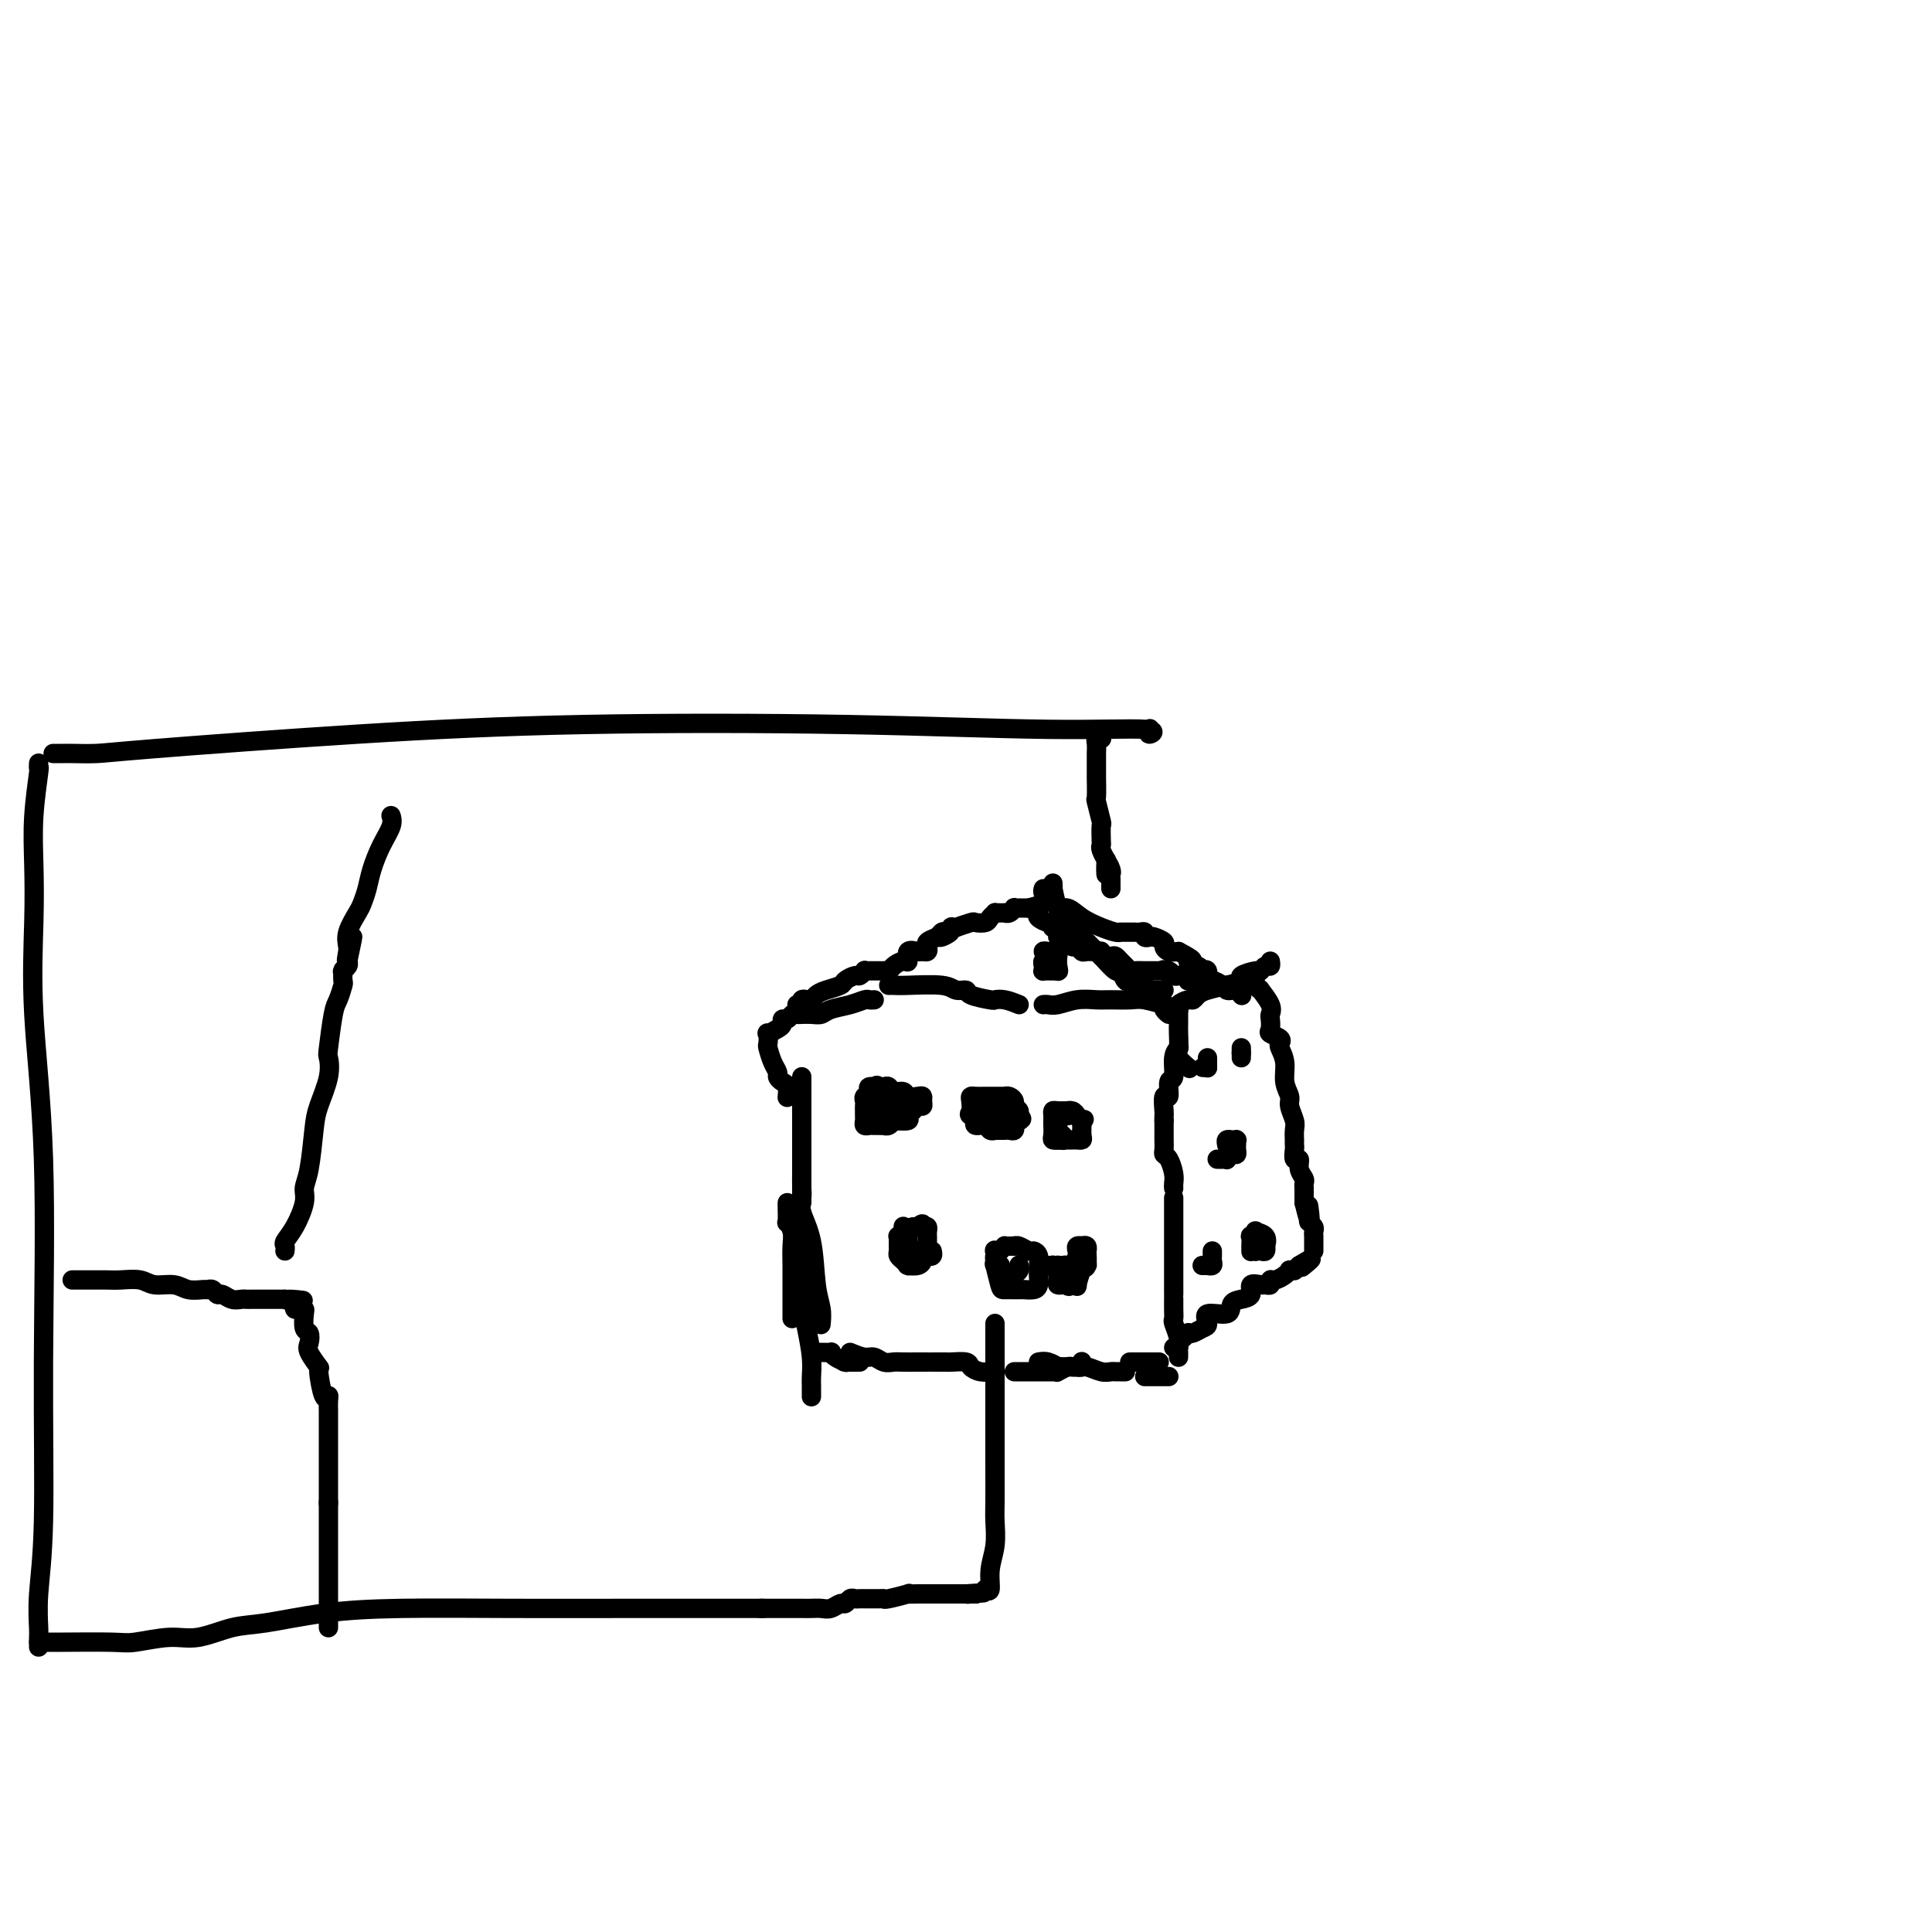 <svg viewBox='0 0 400 400' version='1.1' xmlns='http://www.w3.org/2000/svg' xmlns:xlink='http://www.w3.org/1999/xlink'><g fill='none' stroke='#000000' stroke-width='4' stroke-linecap='round' stroke-linejoin='round'><path d='M166,223c0.000,-0.057 0.000,-0.115 0,0c0.000,0.115 0.000,0.401 0,1c0.000,0.599 -0.000,1.509 0,2c0.000,0.491 0.000,0.561 0,1c0.000,0.439 0.000,1.246 0,2c0.000,0.754 -0.000,1.455 0,2c0.000,0.545 0.000,0.934 0,1c0.000,0.066 -0.000,-0.190 0,0c0.000,0.190 0.000,0.825 0,1c-0.000,0.175 0.000,-0.111 0,0c0.000,0.111 0.000,0.617 0,1c0.000,0.383 0.000,0.641 0,1c0.000,0.359 0.000,0.817 0,1c0.000,0.183 -0.000,0.090 0,0c0.000,-0.090 0.000,-0.178 0,0c0.000,0.178 -0.000,0.622 0,1c0.000,0.378 0.000,0.689 0,1'/><path d='M166,238c0.000,2.484 0.000,1.194 0,1c0.000,-0.194 -0.000,0.707 0,1c0.000,0.293 0.000,-0.021 0,0c0.000,0.021 0.000,0.376 0,1c0.000,0.624 -0.000,1.516 0,2c0.000,0.484 0.000,0.561 0,1c0.000,0.439 -0.000,1.242 0,2c0.000,0.758 0.000,1.471 0,2c-0.000,0.529 0.000,0.873 0,1c0.000,0.127 0.000,0.036 0,0c0.000,-0.036 0.000,-0.018 0,0'/><path d='M166,242c0.004,0.128 0.008,0.255 0,1c-0.008,0.745 -0.028,2.106 0,3c0.028,0.894 0.102,1.320 0,2c-0.102,0.680 -0.381,1.615 0,3c0.381,1.385 1.423,3.219 2,6c0.577,2.781 0.691,6.508 1,9c0.309,2.492 0.814,3.748 1,5c0.186,1.252 0.053,2.501 0,3c-0.053,0.499 -0.027,0.250 0,0'/><path d='M163,249c-0.008,0.071 -0.016,0.143 0,1c0.016,0.857 0.057,2.500 0,3c-0.057,0.500 -0.211,-0.143 0,0c0.211,0.143 0.789,1.074 1,2c0.211,0.926 0.057,1.849 0,3c-0.057,1.151 -0.015,2.532 0,4c0.015,1.468 0.004,3.024 0,4c-0.004,0.976 -0.001,1.371 0,2c0.001,0.629 0.000,1.493 0,2c-0.000,0.507 -0.000,0.658 0,1c0.000,0.342 0.000,0.875 0,1c-0.000,0.125 -0.000,-0.159 0,0c0.000,0.159 0.000,0.760 0,1c-0.000,0.240 -0.000,0.120 0,0'/><path d='M164,252c0.453,-0.105 0.906,-0.209 1,0c0.094,0.209 -0.172,0.732 0,1c0.172,0.268 0.781,0.282 1,1c0.219,0.718 0.048,2.141 0,3c-0.048,0.859 0.026,1.154 0,3c-0.026,1.846 -0.150,5.243 0,8c0.150,2.757 0.576,4.876 1,7c0.424,2.124 0.846,4.254 1,6c0.154,1.746 0.041,3.107 0,4c-0.041,0.893 -0.011,1.317 0,2c0.011,0.683 0.003,1.624 0,2c-0.003,0.376 -0.002,0.188 0,0'/><path d='M169,280c-0.052,0.002 -0.103,0.003 0,0c0.103,-0.003 0.361,-0.011 1,0c0.639,0.011 1.660,0.041 2,0c0.340,-0.041 -0.002,-0.155 0,0c0.002,0.155 0.347,0.577 1,1c0.653,0.423 1.615,0.845 2,1c0.385,0.155 0.194,0.041 0,0c-0.194,-0.041 -0.392,-0.011 0,0c0.392,0.011 1.375,0.003 2,0c0.625,-0.003 0.893,-0.001 1,0c0.107,0.001 0.054,0.000 0,0'/><path d='M176,280c1.089,0.453 2.178,0.906 3,1c0.822,0.094 1.378,-0.171 2,0c0.622,0.171 1.309,0.778 2,1c0.691,0.222 1.387,0.060 2,0c0.613,-0.060 1.145,-0.016 2,0c0.855,0.016 2.033,0.004 3,0c0.967,-0.004 1.722,-0.001 2,0c0.278,0.001 0.079,0.000 0,0c-0.079,-0.000 -0.040,-0.000 0,0'/><path d='M193,282c0.338,-0.000 0.676,-0.001 1,0c0.324,0.001 0.635,0.003 1,0c0.365,-0.003 0.783,-0.011 1,0c0.217,0.011 0.234,0.041 1,0c0.766,-0.041 2.281,-0.155 3,0c0.719,0.155 0.641,0.577 1,1c0.359,0.423 1.154,0.845 2,1c0.846,0.155 1.743,0.041 2,0c0.257,-0.041 -0.127,-0.011 0,0c0.127,0.011 0.765,0.003 1,0c0.235,-0.003 0.067,-0.001 0,0c-0.067,0.001 -0.034,0.000 0,0'/><path d='M210,284c0.091,-0.000 0.183,-0.000 1,0c0.817,0.000 2.361,0.001 3,0c0.639,-0.001 0.374,-0.004 1,0c0.626,0.004 2.142,0.015 3,0c0.858,-0.015 1.057,-0.057 1,0c-0.057,0.057 -0.370,0.211 0,0c0.370,-0.211 1.423,-0.788 2,-1c0.577,-0.212 0.676,-0.061 1,0c0.324,0.061 0.871,0.030 1,0c0.129,-0.030 -0.162,-0.061 0,0c0.162,0.061 0.775,0.212 1,0c0.225,-0.212 0.060,-0.788 0,-1c-0.060,-0.212 -0.017,-0.061 0,0c0.017,0.061 0.009,0.030 0,0'/><path d='M234,282c-0.092,0.000 -0.183,0.000 0,0c0.183,0.000 0.641,0.000 1,0c0.359,0.000 0.621,0.000 1,0c0.379,0.000 0.876,-0.000 1,0c0.124,0.000 -0.124,0.000 0,0c0.124,0.000 0.621,0.000 1,0c0.379,0.000 0.641,0.000 1,0c0.359,0.000 0.817,0.000 1,0c0.183,0.000 0.092,0.000 0,0'/><path d='M215,282c0.607,-0.113 1.214,-0.227 2,0c0.786,0.227 1.750,0.793 2,1c0.250,0.207 -0.215,0.054 0,0c0.215,-0.054 1.111,-0.011 2,0c0.889,0.011 1.772,-0.011 2,0c0.228,0.011 -0.199,0.056 0,0c0.199,-0.056 1.023,-0.211 2,0c0.977,0.211 2.108,0.789 3,1c0.892,0.211 1.546,0.057 2,0c0.454,-0.057 0.709,-0.015 1,0c0.291,0.015 0.617,0.004 1,0c0.383,-0.004 0.824,-0.001 1,0c0.176,0.001 0.088,0.001 0,0'/><path d='M237,285c0.229,0.000 0.457,0.000 1,0c0.543,0.000 1.400,0.000 2,0c0.600,0.000 0.944,0.000 1,0c0.056,0.000 -0.177,0.000 0,0c0.177,0.000 0.765,0.000 1,0c0.235,0.000 0.118,0.000 0,0'/><path d='M244,281c-0.002,-0.443 -0.004,-0.886 0,-1c0.004,-0.114 0.015,0.100 0,0c-0.015,-0.100 -0.057,-0.516 0,-1c0.057,-0.484 0.211,-1.037 0,-2c-0.211,-0.963 -0.789,-2.335 -1,-3c-0.211,-0.665 -0.057,-0.623 0,-1c0.057,-0.377 0.015,-1.173 0,-2c-0.015,-0.827 -0.004,-1.684 0,-2c0.004,-0.316 0.001,-0.090 0,0c-0.001,0.090 -0.001,0.045 0,0'/><path d='M243,268c0.000,-0.661 0.000,-1.322 0,-2c0.000,-0.678 -0.000,-1.374 0,-2c0.000,-0.626 0.000,-1.182 0,-2c0.000,-0.818 0.000,-1.896 0,-3c0.000,-1.104 0.000,-2.233 0,-3c-0.000,-0.767 0.000,-1.172 0,-2c0.000,-0.828 0.000,-2.077 0,-3c0.000,-0.923 -0.000,-1.518 0,-2c0.000,-0.482 0.000,-0.852 0,-1c0.000,-0.148 0.000,-0.074 0,0'/><path d='M243,246c-0.022,-0.280 -0.044,-0.561 0,-1c0.044,-0.439 0.155,-1.038 0,-2c-0.155,-0.962 -0.578,-2.289 -1,-3c-0.422,-0.711 -0.845,-0.806 -1,-1c-0.155,-0.194 -0.041,-0.486 0,-1c0.041,-0.514 0.011,-1.248 0,-2c-0.011,-0.752 -0.003,-1.521 0,-2c0.003,-0.479 0.001,-0.667 0,-1c-0.001,-0.333 -0.000,-0.809 0,-1c0.000,-0.191 0.000,-0.095 0,0'/><path d='M241,232c-0.009,-0.407 -0.018,-0.814 0,-1c0.018,-0.186 0.061,-0.151 0,-1c-0.061,-0.849 -0.228,-2.580 0,-3c0.228,-0.420 0.849,0.472 1,0c0.151,-0.472 -0.170,-2.309 0,-3c0.170,-0.691 0.830,-0.238 1,-1c0.170,-0.762 -0.151,-2.740 0,-4c0.151,-1.260 0.772,-1.802 1,-2c0.228,-0.198 0.061,-0.053 0,0c-0.061,0.053 -0.018,0.015 0,0c0.018,-0.015 0.009,-0.008 0,0'/><path d='M242,210c-0.395,-0.301 -0.789,-0.603 -1,-1c-0.211,-0.397 -0.237,-0.891 0,-1c0.237,-0.109 0.739,0.167 0,0c-0.739,-0.167 -2.717,-0.778 -4,-1c-1.283,-0.222 -1.870,-0.056 -3,0c-1.130,0.056 -2.803,0.001 -4,0c-1.197,-0.001 -1.918,0.052 -3,0c-1.082,-0.052 -2.525,-0.210 -4,0c-1.475,0.210 -2.983,0.788 -4,1c-1.017,0.212 -1.543,0.057 -2,0c-0.457,-0.057 -0.845,-0.016 -1,0c-0.155,0.016 -0.078,0.008 0,0'/><path d='M211,208c-1.040,-0.417 -2.081,-0.834 -3,-1c-0.919,-0.166 -1.717,-0.082 -2,0c-0.283,0.082 -0.053,0.162 -1,0c-0.947,-0.162 -3.072,-0.565 -4,-1c-0.928,-0.435 -0.658,-0.901 -1,-1c-0.342,-0.099 -1.297,0.170 -2,0c-0.703,-0.170 -1.155,-0.778 -3,-1c-1.845,-0.222 -5.082,-0.060 -7,0c-1.918,0.060 -2.516,0.016 -3,0c-0.484,-0.016 -0.852,-0.005 -1,0c-0.148,0.005 -0.074,0.002 0,0'/><path d='M181,207c-0.371,0.024 -0.743,0.049 -1,0c-0.257,-0.049 -0.400,-0.171 -1,0c-0.600,0.171 -1.657,0.634 -3,1c-1.343,0.366 -2.972,0.634 -4,1c-1.028,0.366 -1.455,0.830 -2,1c-0.545,0.170 -1.207,0.044 -2,0c-0.793,-0.044 -1.718,-0.008 -2,0c-0.282,0.008 0.078,-0.013 0,0c-0.078,0.013 -0.595,0.059 -1,0c-0.405,-0.059 -0.699,-0.223 -1,0c-0.301,0.223 -0.610,0.835 -1,1c-0.390,0.165 -0.861,-0.115 -1,0c-0.139,0.115 0.054,0.627 0,1c-0.054,0.373 -0.355,0.609 -1,1c-0.645,0.391 -1.634,0.937 -2,1c-0.366,0.063 -0.108,-0.358 0,0c0.108,0.358 0.067,1.496 0,2c-0.067,0.504 -0.159,0.373 0,1c0.159,0.627 0.568,2.012 1,3c0.432,0.988 0.886,1.579 1,2c0.114,0.421 -0.113,0.674 0,1c0.113,0.326 0.566,0.727 1,1c0.434,0.273 0.848,0.420 1,1c0.152,0.580 0.044,1.594 0,2c-0.044,0.406 -0.022,0.203 0,0'/><path d='M244,210c0.000,-0.093 0.001,-0.187 0,0c-0.001,0.187 -0.002,0.654 0,1c0.002,0.346 0.008,0.569 0,1c-0.008,0.431 -0.030,1.068 0,2c0.030,0.932 0.111,2.157 0,3c-0.111,0.843 -0.415,1.304 0,2c0.415,0.696 1.547,1.627 2,2c0.453,0.373 0.226,0.186 0,0'/><path d='M181,232c0.443,0.000 0.887,0.001 1,0c0.113,-0.001 -0.104,-0.003 0,0c0.104,0.003 0.528,0.012 1,0c0.472,-0.012 0.991,-0.046 2,0c1.009,0.046 2.509,0.171 3,0c0.491,-0.171 -0.026,-0.637 0,-1c0.026,-0.363 0.596,-0.623 1,-1c0.404,-0.377 0.642,-0.872 1,-1c0.358,-0.128 0.835,0.110 1,0c0.165,-0.110 0.018,-0.570 0,-1c-0.018,-0.430 0.094,-0.832 0,-1c-0.094,-0.168 -0.392,-0.101 -1,0c-0.608,0.101 -1.525,0.237 -2,0c-0.475,-0.237 -0.509,-0.848 -1,-1c-0.491,-0.152 -1.441,0.155 -2,0c-0.559,-0.155 -0.727,-0.773 -1,-1c-0.273,-0.227 -0.649,-0.065 -1,0c-0.351,0.065 -0.675,0.032 -1,0'/><path d='M182,225c-1.112,-0.606 0.108,-0.121 0,0c-0.108,0.121 -1.546,-0.123 -2,0c-0.454,0.123 0.074,0.611 0,1c-0.074,0.389 -0.752,0.678 -1,1c-0.248,0.322 -0.067,0.678 0,1c0.067,0.322 0.018,0.611 0,1c-0.018,0.389 -0.006,0.879 0,1c0.006,0.121 0.005,-0.125 0,0c-0.005,0.125 -0.013,0.622 0,1c0.013,0.378 0.046,0.637 0,1c-0.046,0.363 -0.171,0.829 0,1c0.171,0.171 0.638,0.046 1,0c0.362,-0.046 0.618,-0.013 1,0c0.382,0.013 0.890,0.004 1,0c0.110,-0.004 -0.177,-0.005 0,0c0.177,0.005 0.818,0.016 1,0c0.182,-0.016 -0.096,-0.060 0,0c0.096,0.060 0.565,0.223 1,0c0.435,-0.223 0.835,-0.830 1,-1c0.165,-0.170 0.096,0.099 0,0c-0.096,-0.099 -0.218,-0.565 0,-1c0.218,-0.435 0.777,-0.839 1,-1c0.223,-0.161 0.112,-0.081 0,0'/><path d='M186,230c1.143,-0.707 0.499,-0.974 0,-1c-0.499,-0.026 -0.855,0.189 -1,0c-0.145,-0.189 -0.081,-0.784 0,-1c0.081,-0.216 0.179,-0.055 0,0c-0.179,0.055 -0.637,0.005 -1,0c-0.363,-0.005 -0.633,0.036 -1,0c-0.367,-0.036 -0.831,-0.150 -1,0c-0.169,0.150 -0.041,0.562 0,1c0.041,0.438 -0.004,0.902 0,1c0.004,0.098 0.056,-0.170 0,0c-0.056,0.170 -0.222,0.778 0,1c0.222,0.222 0.830,0.060 1,0c0.170,-0.060 -0.099,-0.016 0,0c0.099,0.016 0.565,0.004 1,0c0.435,-0.004 0.839,-0.001 1,0c0.161,0.001 0.081,0.001 0,0'/><path d='M205,228c-0.340,-0.006 -0.680,-0.012 -1,0c-0.320,0.012 -0.622,0.041 -1,0c-0.378,-0.041 -0.834,-0.151 -1,0c-0.166,0.151 -0.044,0.565 0,1c0.044,0.435 0.010,0.891 0,1c-0.010,0.109 0.004,-0.130 0,0c-0.004,0.130 -0.027,0.627 0,1c0.027,0.373 0.102,0.622 0,1c-0.102,0.378 -0.382,0.886 0,1c0.382,0.114 1.426,-0.166 2,0c0.574,0.166 0.680,0.776 1,1c0.320,0.224 0.856,0.060 1,0c0.144,-0.060 -0.102,-0.016 0,0c0.102,0.016 0.553,0.005 1,0c0.447,-0.005 0.891,-0.006 1,0c0.109,0.006 -0.115,0.017 0,0c0.115,-0.017 0.570,-0.061 1,0c0.430,0.061 0.833,0.226 1,0c0.167,-0.226 0.096,-0.844 0,-1c-0.096,-0.156 -0.218,0.150 0,0c0.218,-0.150 0.777,-0.757 1,-1c0.223,-0.243 0.112,-0.121 0,0'/><path d='M211,232c1.066,-0.334 0.230,-0.668 0,-1c-0.230,-0.332 0.145,-0.663 0,-1c-0.145,-0.337 -0.808,-0.679 -1,-1c-0.192,-0.321 0.089,-0.622 0,-1c-0.089,-0.378 -0.548,-0.833 -1,-1c-0.452,-0.167 -0.897,-0.045 -1,0c-0.103,0.045 0.138,0.012 0,0c-0.138,-0.012 -0.653,-0.004 -1,0c-0.347,0.004 -0.524,0.003 -1,0c-0.476,-0.003 -1.251,-0.008 -2,0c-0.749,0.008 -1.471,0.030 -2,0c-0.529,-0.030 -0.863,-0.110 -1,0c-0.137,0.110 -0.075,0.412 0,1c0.075,0.588 0.163,1.464 0,2c-0.163,0.536 -0.577,0.732 0,1c0.577,0.268 2.145,0.609 3,1c0.855,0.391 0.999,0.833 1,1c0.001,0.167 -0.139,0.061 0,0c0.139,-0.061 0.559,-0.076 1,0c0.441,0.076 0.903,0.244 1,0c0.097,-0.244 -0.170,-0.901 0,-1c0.170,-0.099 0.776,0.358 1,0c0.224,-0.358 0.064,-1.531 0,-2c-0.064,-0.469 -0.032,-0.235 0,0'/><path d='M208,230c0.663,-0.536 0.322,-0.876 0,-1c-0.322,-0.124 -0.625,-0.033 -1,0c-0.375,0.033 -0.821,0.010 -1,0c-0.179,-0.010 -0.089,-0.005 0,0'/><path d='M221,231c0.083,-0.006 0.166,-0.011 0,0c-0.166,0.011 -0.580,0.040 -1,0c-0.420,-0.040 -0.844,-0.148 -1,0c-0.156,0.148 -0.042,0.551 0,1c0.042,0.449 0.014,0.943 0,1c-0.014,0.057 -0.014,-0.325 0,0c0.014,0.325 0.041,1.355 0,2c-0.041,0.645 -0.152,0.905 0,1c0.152,0.095 0.567,0.026 1,0c0.433,-0.026 0.886,-0.007 1,0c0.114,0.007 -0.109,0.002 0,0c0.109,-0.002 0.551,-0.002 1,0c0.449,0.002 0.905,0.007 1,0c0.095,-0.007 -0.171,-0.026 0,0c0.171,0.026 0.778,0.095 1,0c0.222,-0.095 0.060,-0.355 0,-1c-0.060,-0.645 -0.016,-1.674 0,-2c0.016,-0.326 0.005,0.050 0,0c-0.005,-0.050 -0.002,-0.525 0,-1'/><path d='M224,232c0.823,-0.574 0.380,-0.010 0,0c-0.380,0.010 -0.697,-0.533 -1,-1c-0.303,-0.467 -0.593,-0.858 -1,-1c-0.407,-0.142 -0.932,-0.035 -1,0c-0.068,0.035 0.322,-0.001 0,0c-0.322,0.001 -1.354,0.038 -2,0c-0.646,-0.038 -0.905,-0.152 -1,0c-0.095,0.152 -0.025,0.569 0,1c0.025,0.431 0.006,0.876 0,1c-0.006,0.124 0.003,-0.072 0,0c-0.003,0.072 -0.016,0.412 0,1c0.016,0.588 0.061,1.425 0,2c-0.061,0.575 -0.226,0.887 0,1c0.226,0.113 0.845,0.027 1,0c0.155,-0.027 -0.155,0.007 0,0c0.155,-0.007 0.773,-0.053 1,0c0.227,0.053 0.061,0.207 0,0c-0.061,-0.207 -0.017,-0.773 0,-1c0.017,-0.227 0.009,-0.113 0,0'/><path d='M187,254c0.008,-0.083 0.016,-0.167 0,0c-0.016,0.167 -0.057,0.583 0,1c0.057,0.417 0.211,0.834 0,1c-0.211,0.166 -0.789,0.082 -1,0c-0.211,-0.082 -0.056,-0.163 0,0c0.056,0.163 0.014,0.568 0,1c-0.014,0.432 -0.001,0.889 0,1c0.001,0.111 -0.010,-0.124 0,0c0.010,0.124 0.042,0.608 0,1c-0.042,0.392 -0.156,0.693 0,1c0.156,0.307 0.584,0.619 1,1c0.416,0.381 0.819,0.831 1,1c0.181,0.169 0.138,0.056 0,0c-0.138,-0.056 -0.373,-0.056 0,0c0.373,0.056 1.354,0.169 2,0c0.646,-0.169 0.958,-0.619 1,-1c0.042,-0.381 -0.185,-0.694 0,-1c0.185,-0.306 0.782,-0.607 1,-1c0.218,-0.393 0.058,-0.879 0,-1c-0.058,-0.121 -0.015,0.121 0,0c0.015,-0.121 0.001,-0.607 0,-1c-0.001,-0.393 0.010,-0.693 0,-1c-0.010,-0.307 -0.041,-0.621 0,-1c0.041,-0.379 0.155,-0.823 0,-1c-0.155,-0.177 -0.577,-0.089 -1,0'/><path d='M191,254c0.282,-1.226 -0.513,-0.292 -1,0c-0.487,0.292 -0.666,-0.057 -1,0c-0.334,0.057 -0.822,0.522 -1,1c-0.178,0.478 -0.045,0.969 0,1c0.045,0.031 0.001,-0.398 0,0c-0.001,0.398 0.041,1.622 0,2c-0.041,0.378 -0.165,-0.091 0,0c0.165,0.091 0.619,0.742 1,1c0.381,0.258 0.690,0.121 1,0c0.310,-0.121 0.623,-0.228 1,0c0.377,0.228 0.819,0.789 1,1c0.181,0.211 0.101,0.070 0,0c-0.101,-0.070 -0.223,-0.070 0,0c0.223,0.070 0.791,0.211 1,0c0.209,-0.211 0.060,-0.775 0,-1c-0.060,-0.225 -0.030,-0.113 0,0'/><path d='M210,258c0.081,0.002 0.163,0.003 0,0c-0.163,-0.003 -0.569,-0.012 -1,0c-0.431,0.012 -0.886,0.044 -1,0c-0.114,-0.044 0.113,-0.165 0,0c-0.113,0.165 -0.567,0.615 -1,1c-0.433,0.385 -0.845,0.706 -1,1c-0.155,0.294 -0.054,0.562 0,1c0.054,0.438 0.061,1.046 0,1c-0.061,-0.046 -0.189,-0.744 0,0c0.189,0.744 0.695,2.932 1,4c0.305,1.068 0.409,1.018 1,1c0.591,-0.018 1.667,-0.004 2,0c0.333,0.004 -0.079,-0.001 0,0c0.079,0.001 0.648,0.008 1,0c0.352,-0.008 0.487,-0.030 1,0c0.513,0.030 1.405,0.111 2,0c0.595,-0.111 0.892,-0.414 1,-1c0.108,-0.586 0.026,-1.453 0,-2c-0.026,-0.547 0.005,-0.772 0,-1c-0.005,-0.228 -0.046,-0.457 0,-1c0.046,-0.543 0.180,-1.399 0,-2c-0.180,-0.601 -0.674,-0.946 -1,-1c-0.326,-0.054 -0.482,0.182 -1,0c-0.518,-0.182 -1.397,-0.780 -2,-1c-0.603,-0.220 -0.931,-0.060 -1,0c-0.069,0.060 0.123,0.019 0,0c-0.123,-0.019 -0.559,-0.015 -1,0c-0.441,0.015 -0.888,0.043 -1,0c-0.112,-0.043 0.111,-0.155 0,0c-0.111,0.155 -0.555,0.578 -1,1'/><path d='M207,259c-1.463,-0.203 -1.120,-0.212 -1,0c0.120,0.212 0.018,0.644 0,1c-0.018,0.356 0.048,0.634 0,1c-0.048,0.366 -0.210,0.819 0,1c0.210,0.181 0.791,0.091 1,0c0.209,-0.091 0.046,-0.181 0,0c-0.046,0.181 0.026,0.634 0,1c-0.026,0.366 -0.151,0.644 0,1c0.151,0.356 0.579,0.788 1,1c0.421,0.212 0.835,0.203 1,0c0.165,-0.203 0.083,-0.602 0,-1'/><path d='M209,264c0.475,0.818 0.663,0.363 1,0c0.337,-0.363 0.822,-0.633 1,-1c0.178,-0.367 0.048,-0.830 0,-1c-0.048,-0.170 -0.013,-0.046 0,0c0.013,0.046 0.004,0.013 0,0c-0.004,-0.013 -0.002,-0.007 0,0'/><path d='M217,262c0.455,0.022 0.909,0.044 1,0c0.091,-0.044 -0.182,-0.155 0,0c0.182,0.155 0.819,0.575 1,1c0.181,0.425 -0.094,0.856 0,1c0.094,0.144 0.558,0.000 1,0c0.442,-0.000 0.861,0.144 1,0c0.139,-0.144 -0.001,-0.574 0,-1c0.001,-0.426 0.144,-0.846 0,-1c-0.144,-0.154 -0.574,-0.042 -1,0c-0.426,0.042 -0.846,0.013 -1,0c-0.154,-0.013 -0.041,-0.011 0,0c0.041,0.011 0.010,0.031 0,0c-0.010,-0.031 0.000,-0.113 0,0c-0.000,0.113 -0.011,0.423 0,1c0.011,0.577 0.044,1.423 0,2c-0.044,0.577 -0.166,0.886 0,1c0.166,0.114 0.619,0.033 1,0c0.381,-0.033 0.691,-0.016 1,0'/><path d='M221,266c0.163,0.632 0.569,0.211 1,0c0.431,-0.211 0.886,-0.212 1,0c0.114,0.212 -0.113,0.636 0,0c0.113,-0.636 0.567,-2.332 1,-3c0.433,-0.668 0.844,-0.309 1,-1c0.156,-0.691 0.057,-2.434 0,-3c-0.057,-0.566 -0.072,0.044 0,0c0.072,-0.044 0.229,-0.741 0,-1c-0.229,-0.259 -0.846,-0.081 -1,0c-0.154,0.081 0.154,0.063 0,0c-0.154,-0.063 -0.769,-0.171 -1,0c-0.231,0.171 -0.077,0.620 0,1c0.077,0.380 0.077,0.691 0,1c-0.077,0.309 -0.231,0.617 0,1c0.231,0.383 0.846,0.841 1,1c0.154,0.159 -0.155,0.018 0,0c0.155,-0.018 0.774,0.086 1,0c0.226,-0.086 0.061,-0.363 0,-1c-0.061,-0.637 -0.016,-1.633 0,-2c0.016,-0.367 0.005,-0.105 0,0c-0.005,0.105 -0.002,0.052 0,0'/><path d='M244,209c0.054,0.081 0.108,0.162 0,0c-0.108,-0.162 -0.378,-0.568 0,-1c0.378,-0.432 1.406,-0.889 2,-1c0.594,-0.111 0.756,0.125 1,0c0.244,-0.125 0.570,-0.611 1,-1c0.430,-0.389 0.963,-0.683 2,-1c1.037,-0.317 2.578,-0.658 4,-1c1.422,-0.342 2.723,-0.684 3,-1c0.277,-0.316 -0.472,-0.605 0,-1c0.472,-0.395 2.165,-0.894 3,-1c0.835,-0.106 0.812,0.182 1,0c0.188,-0.182 0.586,-0.832 1,-1c0.414,-0.168 0.842,0.147 1,0c0.158,-0.147 0.045,-0.756 0,-1c-0.045,-0.244 -0.023,-0.122 0,0'/><path d='M243,279c0.445,0.091 0.889,0.182 1,0c0.111,-0.182 -0.112,-0.636 0,-1c0.112,-0.364 0.558,-0.637 1,-1c0.442,-0.363 0.880,-0.817 1,-1c0.120,-0.183 -0.077,-0.096 0,0c0.077,0.096 0.427,0.199 1,0c0.573,-0.199 1.367,-0.701 2,-1c0.633,-0.299 1.103,-0.395 1,-1c-0.103,-0.605 -0.780,-1.719 0,-2c0.780,-0.281 3.016,0.271 4,0c0.984,-0.271 0.715,-1.365 1,-2c0.285,-0.635 1.123,-0.811 2,-1c0.877,-0.189 1.794,-0.389 2,-1c0.206,-0.611 -0.299,-1.632 0,-2c0.299,-0.368 1.403,-0.084 2,0c0.597,0.084 0.688,-0.033 1,0c0.312,0.033 0.844,0.215 1,0c0.156,-0.215 -0.064,-0.828 0,-1c0.064,-0.172 0.414,0.097 1,0c0.586,-0.097 1.410,-0.561 2,-1c0.590,-0.439 0.945,-0.852 1,-1c0.055,-0.148 -0.192,-0.029 0,0c0.192,0.029 0.821,-0.031 1,0c0.179,0.031 -0.092,0.152 0,0c0.092,-0.152 0.546,-0.576 1,-1'/><path d='M269,262c4.250,-2.631 1.875,-0.708 1,0c-0.875,0.708 -0.250,0.202 0,0c0.250,-0.202 0.125,-0.101 0,0'/><path d='M260,202c-0.129,0.712 -0.259,1.423 0,2c0.259,0.577 0.906,1.018 1,1c0.094,-0.018 -0.367,-0.496 0,0c0.367,0.496 1.560,1.964 2,3c0.440,1.036 0.125,1.639 0,2c-0.125,0.361 -0.061,0.478 0,1c0.061,0.522 0.120,1.448 0,2c-0.120,0.552 -0.421,0.730 0,1c0.421,0.270 1.562,0.631 2,1c0.438,0.369 0.174,0.746 0,1c-0.174,0.254 -0.258,0.385 0,1c0.258,0.615 0.857,1.716 1,3c0.143,1.284 -0.172,2.752 0,4c0.172,1.248 0.831,2.276 1,3c0.169,0.724 -0.151,1.146 0,2c0.151,0.854 0.772,2.141 1,3c0.228,0.859 0.061,1.289 0,2c-0.061,0.711 -0.018,1.701 0,2c0.018,0.299 0.009,-0.093 0,0c-0.009,0.093 -0.017,0.672 0,1c0.017,0.328 0.061,0.406 0,1c-0.061,0.594 -0.227,1.703 0,2c0.227,0.297 0.845,-0.217 1,0c0.155,0.217 -0.155,1.167 0,2c0.155,0.833 0.774,1.550 1,2c0.226,0.450 0.061,0.632 0,1c-0.061,0.368 -0.016,0.924 0,1c0.016,0.076 0.004,-0.326 0,0c-0.004,0.326 -0.001,1.379 0,2c0.001,0.621 0.001,0.811 0,1'/><path d='M270,249c1.769,7.389 1.192,2.361 1,1c-0.192,-1.361 0.001,0.946 0,2c-0.001,1.054 -0.196,0.856 0,1c0.196,0.144 0.785,0.630 1,1c0.215,0.370 0.058,0.625 0,1c-0.058,0.375 -0.015,0.870 0,1c0.015,0.130 0.004,-0.105 0,0c-0.004,0.105 -0.001,0.550 0,1c0.001,0.450 0.000,0.904 0,1c-0.000,0.096 -0.000,-0.166 0,0c0.000,0.166 0.000,0.762 0,1c-0.000,0.238 -0.000,0.119 0,0'/><path d='M249,221c0.422,0.000 0.844,0.000 1,0c0.156,0.000 0.044,0.000 0,0c-0.044,0.000 -0.022,0.000 0,0'/><path d='M250,219c0.000,0.453 0.000,0.906 0,1c0.000,0.094 -0.000,-0.171 0,0c0.000,0.171 0.000,0.777 0,1c-0.000,0.223 -0.000,0.064 0,0c0.000,-0.064 0.000,-0.032 0,0'/><path d='M257,217c0.000,0.021 0.000,0.041 0,0c0.000,-0.041 0.000,-0.145 0,0c0.000,0.145 0.000,0.539 0,1c0.000,0.461 0.000,0.989 0,1c0.000,0.011 0.000,-0.494 0,-1'/><path d='M257,218c0.000,0.167 0.000,0.083 0,0'/><path d='M252,240c0.303,0.009 0.607,0.017 1,0c0.393,-0.017 0.876,-0.060 1,0c0.124,0.060 -0.110,0.224 0,0c0.110,-0.224 0.566,-0.834 1,-1c0.434,-0.166 0.848,0.113 1,0c0.152,-0.113 0.042,-0.619 0,-1c-0.042,-0.381 -0.015,-0.638 0,-1c0.015,-0.362 0.018,-0.829 0,-1c-0.018,-0.171 -0.056,-0.046 0,0c0.056,0.046 0.208,0.011 0,0c-0.208,-0.011 -0.774,-0.000 -1,0c-0.226,0.000 -0.112,-0.010 0,0c0.112,0.010 0.223,0.041 0,0c-0.223,-0.041 -0.778,-0.155 -1,0c-0.222,0.155 -0.111,0.577 0,1'/><path d='M254,237c0.333,-0.500 0.167,-0.250 0,0'/><path d='M249,262c0.031,0.000 0.061,0.000 0,0c-0.061,-0.000 -0.214,-0.000 0,0c0.214,0.000 0.793,0.001 1,0c0.207,-0.001 0.041,-0.003 0,0c-0.041,0.003 0.041,0.012 0,0c-0.041,-0.012 -0.207,-0.046 0,0c0.207,0.046 0.788,0.170 1,0c0.212,-0.170 0.057,-0.634 0,-1c-0.057,-0.366 -0.015,-0.634 0,-1c0.015,-0.366 0.004,-0.829 0,-1c-0.004,-0.171 -0.001,-0.049 0,0c0.001,0.049 0.001,0.024 0,0'/><path d='M260,258c0.002,0.030 0.003,0.060 0,0c-0.003,-0.060 -0.011,-0.211 0,0c0.011,0.211 0.042,0.784 0,1c-0.042,0.216 -0.155,0.074 0,0c0.155,-0.074 0.580,-0.079 1,0c0.420,0.079 0.837,0.242 1,0c0.163,-0.242 0.073,-0.889 0,-1c-0.073,-0.111 -0.128,0.314 0,0c0.128,-0.314 0.441,-1.368 0,-2c-0.441,-0.632 -1.635,-0.841 -2,-1c-0.365,-0.159 0.098,-0.268 0,0c-0.098,0.268 -0.758,0.913 -1,1c-0.242,0.087 -0.065,-0.383 0,0c0.065,0.383 0.017,1.618 0,2c-0.017,0.382 -0.005,-0.089 0,0c0.005,0.089 0.001,0.740 0,1c-0.001,0.260 -0.001,0.130 0,0'/><path d='M165,208c0.416,-0.030 0.833,-0.060 1,0c0.167,0.060 0.086,0.209 0,0c-0.086,-0.209 -0.176,-0.777 0,-1c0.176,-0.223 0.618,-0.101 1,0c0.382,0.101 0.703,0.182 1,0c0.297,-0.182 0.570,-0.627 1,-1c0.430,-0.373 1.018,-0.673 2,-1c0.982,-0.327 2.358,-0.680 3,-1c0.642,-0.320 0.549,-0.608 1,-1c0.451,-0.392 1.444,-0.890 2,-1c0.556,-0.110 0.674,0.167 1,0c0.326,-0.167 0.861,-0.777 1,-1c0.139,-0.223 -0.116,-0.060 0,0c0.116,0.060 0.605,0.016 1,0c0.395,-0.016 0.698,-0.004 1,0c0.302,0.004 0.605,-0.002 1,0c0.395,0.002 0.883,0.010 1,0c0.117,-0.010 -0.136,-0.039 0,0c0.136,0.039 0.662,0.147 1,0c0.338,-0.147 0.490,-0.547 1,-1c0.510,-0.453 1.379,-0.959 2,-1c0.621,-0.041 0.993,0.382 1,0c0.007,-0.382 -0.352,-1.569 0,-2c0.352,-0.431 1.413,-0.104 2,0c0.587,0.104 0.699,-0.013 1,0c0.301,0.013 0.792,0.158 1,0c0.208,-0.158 0.133,-0.620 0,-1c-0.133,-0.380 -0.324,-0.680 0,-1c0.324,-0.320 1.162,-0.660 2,-1'/><path d='M194,194c4.724,-2.101 2.035,-0.353 1,0c-1.035,0.353 -0.416,-0.690 0,-1c0.416,-0.310 0.631,0.114 1,0c0.369,-0.114 0.894,-0.766 1,-1c0.106,-0.234 -0.208,-0.049 0,0c0.208,0.049 0.938,-0.039 1,0c0.062,0.039 -0.545,0.204 0,0c0.545,-0.204 2.241,-0.776 3,-1c0.759,-0.224 0.581,-0.098 1,0c0.419,0.098 1.436,0.170 2,0c0.564,-0.170 0.677,-0.581 1,-1c0.323,-0.419 0.856,-0.844 1,-1c0.144,-0.156 -0.102,-0.041 0,0c0.102,0.041 0.553,0.007 1,0c0.447,-0.007 0.889,0.012 1,0c0.111,-0.012 -0.110,-0.056 0,0c0.110,0.056 0.550,0.211 1,0c0.450,-0.211 0.908,-0.789 1,-1c0.092,-0.211 -0.183,-0.057 0,0c0.183,0.057 0.822,0.015 1,0c0.178,-0.015 -0.106,-0.004 0,0c0.106,0.004 0.602,0.001 1,0c0.398,-0.001 0.699,-0.001 1,0'/><path d='M213,188c3.105,-0.927 1.368,-0.245 1,0c-0.368,0.245 0.632,0.054 1,0c0.368,-0.054 0.105,0.028 0,0c-0.105,-0.028 -0.053,-0.166 0,0c0.053,0.166 0.105,0.637 0,1c-0.105,0.363 -0.369,0.618 0,1c0.369,0.382 1.371,0.890 2,1c0.629,0.110 0.886,-0.177 1,0c0.114,0.177 0.086,0.818 0,1c-0.086,0.182 -0.230,-0.095 0,0c0.230,0.095 0.835,0.562 1,1c0.165,0.438 -0.109,0.849 0,1c0.109,0.151 0.603,0.043 1,0c0.397,-0.043 0.699,-0.022 1,0'/><path d='M221,194c1.189,1.090 0.163,0.814 0,1c-0.163,0.186 0.537,0.835 1,1c0.463,0.165 0.689,-0.153 1,0c0.311,0.153 0.709,0.777 1,1c0.291,0.223 0.477,0.046 1,0c0.523,-0.046 1.383,0.039 2,0c0.617,-0.039 0.991,-0.204 1,0c0.009,0.204 -0.349,0.775 0,1c0.349,0.225 1.403,0.102 2,0c0.597,-0.102 0.736,-0.185 1,0c0.264,0.185 0.653,0.638 1,1c0.347,0.362 0.654,0.633 1,1c0.346,0.367 0.733,0.830 1,1c0.267,0.170 0.414,0.045 1,0c0.586,-0.045 1.610,-0.012 2,0c0.390,0.012 0.146,0.003 0,0c-0.146,-0.003 -0.193,-0.001 0,0c0.193,0.001 0.626,0.000 1,0c0.374,-0.000 0.688,-0.000 1,0c0.312,0.000 0.623,0.000 1,0c0.377,-0.000 0.822,-0.000 1,0c0.178,0.000 0.089,0.000 0,0'/><path d='M241,201c3.046,1.099 0.661,0.346 0,0c-0.661,-0.346 0.401,-0.285 1,0c0.599,0.285 0.734,0.794 1,1c0.266,0.206 0.664,0.108 1,0c0.336,-0.108 0.611,-0.225 1,0c0.389,0.225 0.890,0.792 1,1c0.110,0.208 -0.173,0.056 0,0c0.173,-0.056 0.802,-0.016 1,0c0.198,0.016 -0.035,0.008 0,0c0.035,-0.008 0.338,-0.016 1,0c0.662,0.016 1.683,0.057 2,0c0.317,-0.057 -0.070,-0.211 0,0c0.070,0.211 0.597,0.789 1,1c0.403,0.211 0.681,0.056 1,0c0.319,-0.056 0.678,-0.011 1,0c0.322,0.011 0.609,-0.011 1,0c0.391,0.011 0.888,0.054 1,0c0.112,-0.054 -0.162,-0.207 0,0c0.162,0.207 0.761,0.773 1,1c0.239,0.227 0.120,0.113 0,0'/><path d='M216,184c-0.088,0.292 -0.176,0.584 0,1c0.176,0.416 0.615,0.954 1,1c0.385,0.046 0.714,-0.402 1,0c0.286,0.402 0.528,1.652 1,2c0.472,0.348 1.174,-0.208 2,0c0.826,0.208 1.776,1.180 3,2c1.224,0.820 2.723,1.488 4,2c1.277,0.512 2.331,0.869 3,1c0.669,0.131 0.953,0.035 1,0c0.047,-0.035 -0.142,-0.009 0,0c0.142,0.009 0.617,0.001 1,0c0.383,-0.001 0.676,0.003 1,0c0.324,-0.003 0.679,-0.015 1,0c0.321,0.015 0.610,0.056 1,0c0.390,-0.056 0.883,-0.208 1,0c0.117,0.208 -0.141,0.776 0,1c0.141,0.224 0.681,0.102 1,0c0.319,-0.102 0.417,-0.185 1,0c0.583,0.185 1.651,0.637 2,1c0.349,0.363 -0.021,0.636 0,1c0.021,0.364 0.435,0.818 1,1c0.565,0.182 1.283,0.091 2,0'/><path d='M244,197c4.681,2.419 2.382,1.967 2,2c-0.382,0.033 1.151,0.553 2,1c0.849,0.447 1.014,0.823 1,1c-0.014,0.177 -0.207,0.155 0,0c0.207,-0.155 0.815,-0.444 1,0c0.185,0.444 -0.053,1.622 0,2c0.053,0.378 0.395,-0.043 1,0c0.605,0.043 1.472,0.551 2,1c0.528,0.449 0.716,0.838 1,1c0.284,0.162 0.664,0.095 1,0c0.336,-0.095 0.629,-0.218 1,0c0.371,0.218 0.820,0.777 1,1c0.180,0.223 0.090,0.112 0,0'/><path d='M218,183c-0.006,-0.144 -0.012,-0.289 0,0c0.012,0.289 0.043,1.011 0,1c-0.043,-0.011 -0.160,-0.753 0,0c0.160,0.753 0.595,3.003 1,4c0.405,0.997 0.779,0.741 1,1c0.221,0.259 0.290,1.034 1,2c0.710,0.966 2.060,2.124 3,3c0.940,0.876 1.470,1.472 2,2c0.530,0.528 1.060,0.989 2,2c0.940,1.011 2.290,2.571 3,3c0.710,0.429 0.780,-0.273 1,0c0.220,0.273 0.588,1.522 1,2c0.412,0.478 0.866,0.184 1,0c0.134,-0.184 -0.052,-0.260 0,0c0.052,0.260 0.343,0.854 1,1c0.657,0.146 1.681,-0.157 2,0c0.319,0.157 -0.069,0.774 0,1c0.069,0.226 0.593,0.061 1,0c0.407,-0.061 0.698,-0.016 1,0c0.302,0.016 0.617,0.004 1,0c0.383,-0.004 0.834,-0.001 1,0c0.166,0.001 0.047,0.000 0,0c-0.047,-0.000 -0.024,-0.000 0,0'/><path d='M217,199c0.000,0.000 0.100,0.100 0.1,0.1'/><path d='M217,198c0.113,0.445 0.226,0.890 0,1c-0.226,0.110 -0.789,-0.114 -1,0c-0.211,0.114 -0.068,0.566 0,1c0.068,0.434 0.060,0.848 0,1c-0.060,0.152 -0.174,0.041 0,0c0.174,-0.041 0.634,-0.011 1,0c0.366,0.011 0.637,0.003 1,0c0.363,-0.003 0.818,-0.001 1,0c0.182,0.001 0.091,0.000 0,0'/><path d='M219,201c0.313,0.343 0.095,-0.300 0,-1c-0.095,-0.700 -0.069,-1.456 0,-2c0.069,-0.544 0.180,-0.874 0,-1c-0.180,-0.126 -0.650,-0.048 -1,0c-0.350,0.048 -0.578,0.064 -1,0c-0.422,-0.064 -1.037,-0.210 -1,0c0.037,0.210 0.725,0.774 1,1c0.275,0.226 0.138,0.113 0,0'/><path d='M8,158c-0.030,0.520 -0.060,1.039 0,1c0.060,-0.039 0.210,-0.637 0,1c-0.210,1.637 -0.781,5.507 -1,9c-0.219,3.493 -0.087,6.607 0,10c0.087,3.393 0.129,7.063 0,12c-0.129,4.937 -0.431,11.140 0,19c0.431,7.860 1.594,17.377 2,30c0.406,12.623 0.056,28.352 0,42c-0.056,13.648 0.181,25.215 0,33c-0.181,7.785 -0.781,11.788 -1,15c-0.219,3.212 -0.059,5.631 0,7c0.059,1.369 0.016,1.686 0,2c-0.016,0.314 -0.004,0.623 0,1c0.004,0.377 0.001,0.822 0,1c-0.001,0.178 -0.001,0.089 0,0'/><path d='M11,156c0.744,0.003 1.488,0.005 2,0c0.512,-0.005 0.792,-0.019 2,0c1.208,0.019 3.342,0.071 5,0c1.658,-0.071 2.839,-0.264 12,-1c9.161,-0.736 26.303,-2.017 42,-3c15.697,-0.983 29.950,-1.670 47,-2c17.050,-0.330 36.898,-0.302 54,0c17.102,0.302 31.458,0.879 42,1c10.542,0.121 17.269,-0.215 20,0c2.731,0.215 1.466,0.981 1,1c-0.466,0.019 -0.133,-0.709 0,-1c0.133,-0.291 0.067,-0.146 0,0'/><path d='M8,340c0.327,0.001 0.653,0.001 1,0c0.347,-0.001 0.714,-0.005 1,0c0.286,0.005 0.492,0.017 3,0c2.508,-0.017 7.317,-0.064 10,0c2.683,0.064 3.240,0.239 5,0c1.760,-0.239 4.722,-0.894 7,-1c2.278,-0.106 3.871,0.336 6,0c2.129,-0.336 4.795,-1.449 7,-2c2.205,-0.551 3.951,-0.540 7,-1c3.049,-0.460 7.402,-1.391 12,-2c4.598,-0.609 9.440,-0.895 16,-1c6.560,-0.105 14.836,-0.028 23,0c8.164,0.028 16.216,0.008 23,0c6.784,-0.008 12.300,-0.002 16,0c3.700,0.002 5.584,0.001 7,0c1.416,-0.001 2.365,-0.000 3,0c0.635,0.000 0.958,0.000 1,0c0.042,-0.000 -0.195,-0.000 0,0c0.195,0.000 0.822,0.000 1,0c0.178,-0.000 -0.092,-0.000 0,0c0.092,0.000 0.546,0.000 1,0'/><path d='M158,333c11.833,0.000 3.915,0.000 1,0c-2.915,-0.000 -0.828,-0.000 0,0c0.828,0.000 0.396,0.000 1,0c0.604,-0.000 2.245,-0.000 3,0c0.755,0.000 0.625,0.001 1,0c0.375,-0.001 1.256,-0.004 2,0c0.744,0.004 1.351,0.016 2,0c0.649,-0.016 1.340,-0.061 2,0c0.660,0.061 1.290,0.226 2,0c0.710,-0.226 1.499,-0.845 2,-1c0.501,-0.155 0.713,0.155 1,0c0.287,-0.155 0.648,-0.774 1,-1c0.352,-0.226 0.693,-0.061 1,0c0.307,0.061 0.580,0.016 1,0c0.420,-0.016 0.988,-0.003 1,0c0.012,0.003 -0.531,-0.003 0,0c0.531,0.003 2.137,0.015 3,0c0.863,-0.015 0.983,-0.057 1,0c0.017,0.057 -0.070,0.211 1,0c1.070,-0.211 3.298,-0.789 4,-1c0.702,-0.211 -0.123,-0.057 0,0c0.123,0.057 1.194,0.015 2,0c0.806,-0.015 1.347,-0.004 2,0c0.653,0.004 1.418,0.001 2,0c0.582,-0.001 0.982,-0.000 1,0c0.018,0.000 -0.346,0.000 0,0c0.346,-0.000 1.402,-0.000 2,0c0.598,0.000 0.738,0.000 1,0c0.262,-0.000 0.646,-0.000 1,0c0.354,0.000 0.677,0.000 1,0'/><path d='M200,330c6.720,-0.464 2.519,-0.124 1,0c-1.519,0.124 -0.356,0.033 0,0c0.356,-0.033 -0.097,-0.009 0,0c0.097,0.009 0.742,0.003 1,0c0.258,-0.003 0.129,-0.001 0,0'/><path d='M202,330c0.000,0.000 0.000,0.000 0,0c0.000,0.000 0.000,0.000 0,0'/><path d='M204,329c0.453,0.336 0.906,0.672 1,0c0.094,-0.672 -0.171,-2.353 0,-4c0.171,-1.647 0.778,-3.260 1,-5c0.222,-1.740 0.060,-3.609 0,-5c-0.060,-1.391 -0.016,-2.306 0,-4c0.016,-1.694 0.004,-4.167 0,-7c-0.004,-2.833 -0.001,-6.027 0,-8c0.001,-1.973 0.000,-2.726 0,-4c-0.000,-1.274 -0.000,-3.069 0,-5c0.000,-1.931 0.000,-3.998 0,-5c-0.000,-1.002 -0.000,-0.938 0,-2c0.000,-1.062 0.000,-3.252 0,-4c-0.000,-0.748 -0.000,-0.056 0,0c0.000,0.056 0.000,-0.523 0,-1c-0.000,-0.477 -0.000,-0.850 0,-1c0.000,-0.150 0.000,-0.075 0,0'/><path d='M228,152c0.113,0.439 0.226,0.878 0,1c-0.226,0.122 -0.793,-0.074 -1,0c-0.207,0.074 -0.056,0.418 0,1c0.056,0.582 0.015,1.400 0,2c-0.015,0.600 -0.005,0.980 0,2c0.005,1.020 0.005,2.681 0,3c-0.005,0.319 -0.015,-0.702 0,0c0.015,0.702 0.057,3.127 0,4c-0.057,0.873 -0.211,0.195 0,1c0.211,0.805 0.788,3.093 1,4c0.212,0.907 0.061,0.433 0,1c-0.061,0.567 -0.030,2.176 0,3c0.030,0.824 0.061,0.865 0,1c-0.061,0.135 -0.212,0.366 0,1c0.212,0.634 0.788,1.671 1,2c0.212,0.329 0.061,-0.049 0,0c-0.061,0.049 -0.030,0.524 0,1'/><path d='M229,179c0.094,4.129 -0.171,0.953 0,0c0.171,-0.953 0.778,0.318 1,1c0.222,0.682 0.060,0.775 0,1c-0.060,0.225 -0.016,0.582 0,1c0.016,0.418 0.004,0.895 0,1c-0.004,0.105 -0.001,-0.164 0,0c0.001,0.164 0.000,0.761 0,1c-0.000,0.239 -0.000,0.119 0,0'/><path d='M15,265c0.017,-0.000 0.033,-0.000 0,0c-0.033,0.000 -0.117,0.000 0,0c0.117,-0.000 0.433,-0.000 1,0c0.567,0.000 1.386,0.000 2,0c0.614,-0.000 1.025,-0.001 1,0c-0.025,0.001 -0.486,0.004 0,0c0.486,-0.004 1.919,-0.016 3,0c1.081,0.016 1.811,0.061 3,0c1.189,-0.061 2.837,-0.227 4,0c1.163,0.227 1.842,0.846 3,1c1.158,0.154 2.797,-0.156 4,0c1.203,0.156 1.972,0.778 3,1c1.028,0.222 2.316,0.044 3,0c0.684,-0.044 0.763,0.044 1,0c0.237,-0.044 0.630,-0.222 1,0c0.370,0.222 0.715,0.844 1,1c0.285,0.156 0.511,-0.154 1,0c0.489,0.154 1.243,0.773 2,1c0.757,0.227 1.517,0.061 2,0c0.483,-0.061 0.690,-0.016 1,0c0.310,0.016 0.723,0.004 1,0c0.277,-0.004 0.417,-0.001 1,0c0.583,0.001 1.609,0.000 2,0c0.391,-0.000 0.147,-0.000 0,0c-0.147,0.000 -0.198,0.000 0,0c0.198,-0.000 0.645,-0.000 1,0c0.355,0.000 0.617,0.000 1,0c0.383,-0.000 0.886,-0.000 1,0c0.114,0.000 -0.162,0.000 0,0c0.162,-0.000 0.760,-0.000 1,0c0.240,0.000 0.120,0.000 0,0'/><path d='M59,269c6.969,0.574 2.393,0.010 1,0c-1.393,-0.010 0.398,0.534 1,1c0.602,0.466 0.017,0.854 0,1c-0.017,0.146 0.535,0.052 1,0c0.465,-0.052 0.843,-0.060 1,0c0.157,0.060 0.093,0.188 0,1c-0.093,0.812 -0.213,2.306 0,3c0.213,0.694 0.760,0.587 1,1c0.240,0.413 0.172,1.345 0,2c-0.172,0.655 -0.449,1.033 0,2c0.449,0.967 1.623,2.524 2,3c0.377,0.476 -0.043,-0.127 0,1c0.043,1.127 0.547,3.986 1,5c0.453,1.014 0.853,0.184 1,0c0.147,-0.184 0.039,0.277 0,1c-0.039,0.723 -0.011,1.707 0,2c0.011,0.293 0.003,-0.107 0,0c-0.003,0.107 -0.001,0.720 0,1c0.001,0.280 0.000,0.225 0,1c-0.000,0.775 -0.000,2.378 0,3c0.000,0.622 0.000,0.262 0,1c-0.000,0.738 -0.000,2.573 0,4c0.000,1.427 0.000,2.446 0,3c-0.000,0.554 -0.000,0.643 0,1c0.000,0.357 0.000,0.981 0,2c-0.000,1.019 -0.000,2.434 0,3c0.000,0.566 0.000,0.283 0,0'/><path d='M68,311c0.000,3.280 0.000,1.979 0,2c0.000,0.021 -0.000,1.363 0,2c0.000,0.637 0.000,0.570 0,1c0.000,0.430 0.000,1.356 0,2c0.000,0.644 0.000,1.005 0,2c0.000,0.995 0.000,2.624 0,4c0.000,1.376 0.000,2.497 0,3c0.000,0.503 0.000,0.386 0,1c0.000,0.614 0.000,1.957 0,3c0.000,1.043 0.000,1.785 0,2c-0.000,0.215 0.000,-0.096 0,0c0.000,0.096 0.000,0.600 0,1c0.000,0.400 0.000,0.695 0,1c0.000,0.305 0.000,0.621 0,1c0.000,0.379 0.000,0.823 0,1c0.000,0.177 0.000,0.089 0,0'/><path d='M59,259c0.044,-0.365 0.088,-0.730 0,-1c-0.088,-0.270 -0.308,-0.444 0,-1c0.308,-0.556 1.144,-1.492 2,-3c0.856,-1.508 1.734,-3.587 2,-5c0.266,-1.413 -0.079,-2.159 0,-3c0.079,-0.841 0.582,-1.777 1,-4c0.418,-2.223 0.752,-5.731 1,-8c0.248,-2.269 0.409,-3.297 1,-5c0.591,-1.703 1.611,-4.079 2,-6c0.389,-1.921 0.146,-3.387 0,-4c-0.146,-0.613 -0.197,-0.372 0,-2c0.197,-1.628 0.641,-5.123 1,-7c0.359,-1.877 0.632,-2.135 1,-3c0.368,-0.865 0.830,-2.336 1,-3c0.170,-0.664 0.049,-0.521 0,-1c-0.049,-0.479 -0.027,-1.581 0,-2c0.027,-0.419 0.059,-0.153 0,0c-0.059,0.153 -0.208,0.195 0,0c0.208,-0.195 0.774,-0.627 1,-1c0.226,-0.373 0.113,-0.686 0,-1'/><path d='M72,199c2.011,-9.446 0.537,-3.060 0,-1c-0.537,2.060 -0.137,-0.204 0,-1c0.137,-0.796 0.011,-0.124 0,0c-0.011,0.124 0.091,-0.301 0,-1c-0.091,-0.699 -0.376,-1.673 0,-3c0.376,-1.327 1.413,-3.008 2,-4c0.587,-0.992 0.725,-1.294 1,-2c0.275,-0.706 0.687,-1.815 1,-3c0.313,-1.185 0.529,-2.447 1,-4c0.471,-1.553 1.198,-3.396 2,-5c0.802,-1.604 1.677,-2.970 2,-4c0.323,-1.030 0.092,-1.723 0,-2c-0.092,-0.277 -0.046,-0.139 0,0'/></g>
</svg>